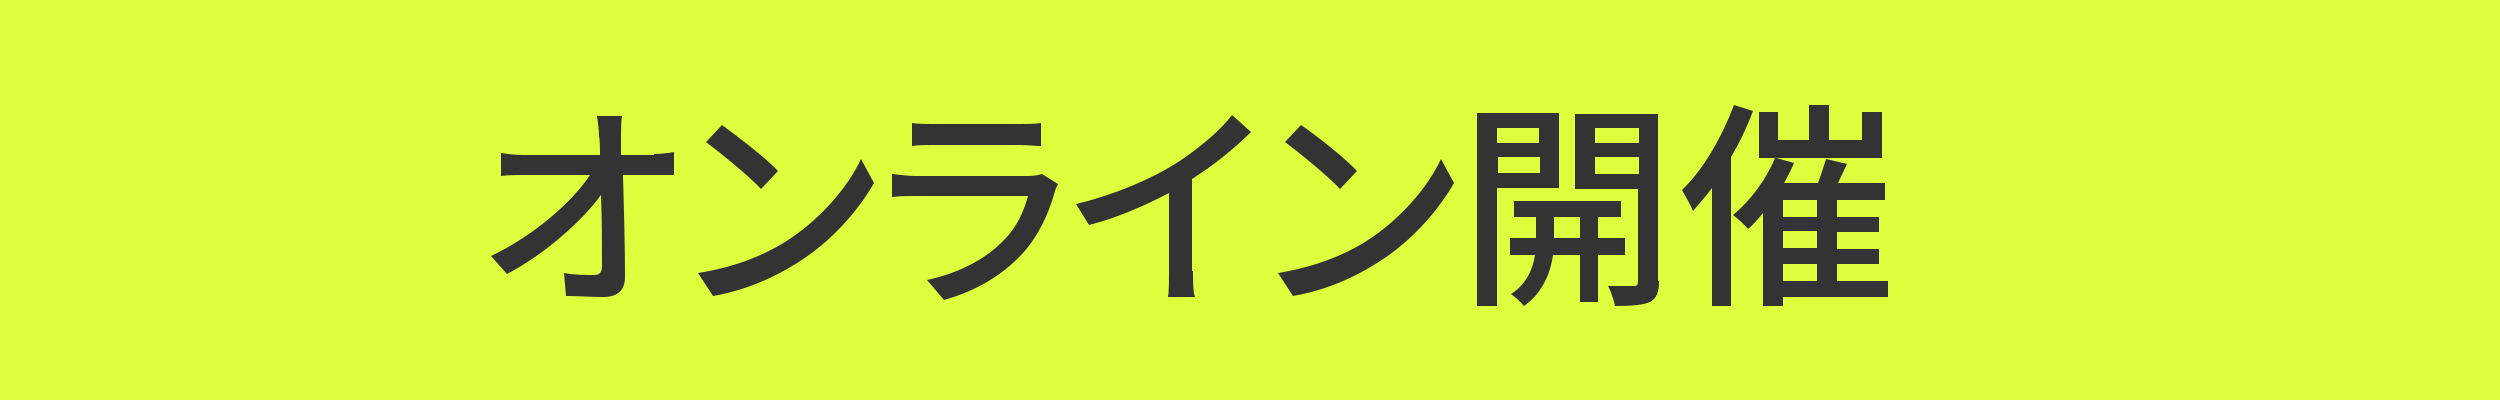 <?xml version="1.0" encoding="utf-8"?>
<!-- Generator: Adobe Illustrator 25.1.0, SVG Export Plug-In . SVG Version: 6.00 Build 0)  -->
<svg version="1.1" id="レイヤー_1" xmlns="http://www.w3.org/2000/svg" xmlns:xlink="http://www.w3.org/1999/xlink" x="0px"
	 y="0px" viewBox="0 0 250 40" style="enable-background:new 0 0 250 40;" xml:space="preserve">
<style type="text/css">
	.st0{fill:#DEFF3E;}
	.st1{enable-background:new    ;}
	.st2{fill:#333333;}
</style>
<rect class="st0" width="250" height="40"/>
<g class="st1">
	<path class="st2" d="M65.4,15.4c0.6,0,1.6-0.1,2-0.2v2.3c-0.6,0-1.4,0-1.9,0h-3.2c0.1,3.3,0.2,7.3,0.2,10.2c0,1.3-0.7,2-2.2,2
		c-1.2,0-2.5-0.1-3.7-0.1l-0.2-2.3c1,0.2,2.2,0.2,3,0.2c0.6,0,0.8-0.3,0.8-0.9c0-1.7,0-4.4-0.1-7.1c-1.9,2.6-5.6,5.9-9.4,7.9
		l-1.6-1.8c4.4-2.1,8.2-5.5,9.9-8.1h-6.7c-0.8,0-1.5,0-2.2,0.1v-2.3c0.6,0.1,1.5,0.2,2.2,0.2h7.7c0-0.7,0-1.4-0.1-1.9
		c0-0.6-0.1-1.3-0.2-2h2.5c-0.1,0.6-0.1,1.4-0.1,2l0,1.9H65.4z"/>
	<path class="st2" d="M78.5,24.2c3.5-2.2,6.3-5.5,7.6-8.3l1.3,2.4c-1.6,2.8-4.3,5.9-7.7,8c-2.2,1.4-5,2.7-8.4,3.3l-1.5-2.3
		C73.6,26.7,76.4,25.5,78.5,24.2z M77.8,17.1l-1.7,1.8c-1.1-1.2-3.9-3.5-5.5-4.7l1.6-1.7C73.7,13.6,76.6,15.8,77.8,17.1z"/>
	<path class="st2" d="M105.8,18.4c-0.1,0.2-0.3,0.6-0.3,0.7c-0.6,2.2-1.6,4.4-3.2,6.2c-2.3,2.5-5.1,3.9-7.9,4.7l-1.7-2
		c3.2-0.7,5.9-2.1,7.7-4c1.3-1.3,2-2.9,2.4-4.4H91.5c-0.5,0-1.5,0-2.3,0.1v-2.3c0.9,0.1,1.7,0.2,2.3,0.2h11.3c0.6,0,1.1-0.1,1.4-0.2
		L105.8,18.4z M91.2,12.3c0.6,0.1,1.4,0.1,2.1,0.1h8.6c0.7,0,1.6,0,2.2-0.1v2.3c-0.6,0-1.4-0.1-2.2-0.1h-8.6c-0.7,0-1.5,0-2.1,0.1
		V12.3z"/>
	<path class="st2" d="M119.3,27.1c0,0.9,0,2.1,0.2,2.6h-2.7c0.1-0.5,0.1-1.7,0.1-2.6v-7.8c-2.3,1.2-5.2,2.5-8,3.2l-1.3-2.1
		c3.8-0.9,7.5-2.5,9.9-4c2.2-1.4,4.5-3.3,5.7-4.9l1.9,1.7c-1.6,1.6-3.7,3.3-5.9,4.7V27.1z"/>
	<path class="st2" d="M136.5,24.2c3.5-2.2,6.3-5.5,7.6-8.3l1.3,2.4c-1.6,2.8-4.3,5.9-7.7,8c-2.2,1.4-5,2.7-8.4,3.3l-1.5-2.3
		C131.5,26.7,134.4,25.5,136.5,24.2z M135.7,17.1l-1.7,1.8c-1.1-1.2-3.9-3.5-5.5-4.7l1.6-1.7C131.7,13.6,134.5,15.8,135.7,17.1z"/>
	<path class="st2" d="M149.7,18.8v11.8h-2V11.3h8.2v7.5H149.7z M149.7,12.8v1.5h4.2v-1.5H149.7z M154,17.3v-1.6h-4.2v1.6H154z
		 M159.8,25.5v4.7H158v-4.7h-2.7c-0.2,1.5-0.9,3.7-2.9,5.1c-0.3-0.4-0.9-0.9-1.3-1.2c1.6-1,2.2-2.6,2.4-3.9H151v-1.7h2.6v-2.1h-2.2
		v-1.6h10.7v1.6h-2.3v2.1h2.7v1.7H159.8z M158,23.8v-2.1h-2.6v2.1H158z M165.9,28.1c0,1.1-0.2,1.7-0.9,2.1c-0.7,0.3-1.8,0.4-3.5,0.4
		c-0.1-0.5-0.4-1.5-0.7-2c1.1,0,2.2,0,2.6,0c0.3,0,0.4-0.1,0.4-0.5v-9.2h-6.3v-7.5h8.3V28.1z M159.5,12.8v1.5h4.4v-1.5H159.5z
		 M163.9,17.4v-1.7h-4.4v1.7H163.9z"/>
	<path class="st2" d="M175.3,11.1c-0.6,1.6-1.3,3.1-2.2,4.6v14.9h-1.9V18.8c-0.6,0.8-1.3,1.6-1.9,2.3c-0.2-0.5-0.8-1.6-1.1-2.1
		c2.1-2,4-5.3,5.2-8.5L175.3,11.1z M188.7,29.7h-10.4v0.9h-2v-9.3c-0.5,0.6-1,1.2-1.5,1.6c-0.3-0.4-1.1-1.1-1.5-1.4
		c1.7-1.4,3.3-3.5,4.2-5.7h-1.6v-4.6h1.9v2.8h3.1v-3.5h2v3.5h3.3v-2.8h2v4.6h-10.6l1.8,0.5c-0.3,0.7-0.6,1.3-1,2h3.4
		c0.3-0.8,0.6-1.7,0.8-2.4l2.1,0.5c-0.3,0.6-0.6,1.3-0.9,1.9h4.7V20h-4.8v1.7h4.2v1.5h-4.2v1.7h4.2v1.5h-4.2v1.7h5.1V29.7z
		 M181.7,20h-3.4v1.7h3.4V20z M181.7,23.1h-3.4v1.7h3.4V23.1z M178.3,28.1h3.4v-1.7h-3.4V28.1z"/>
</g>
</svg>

